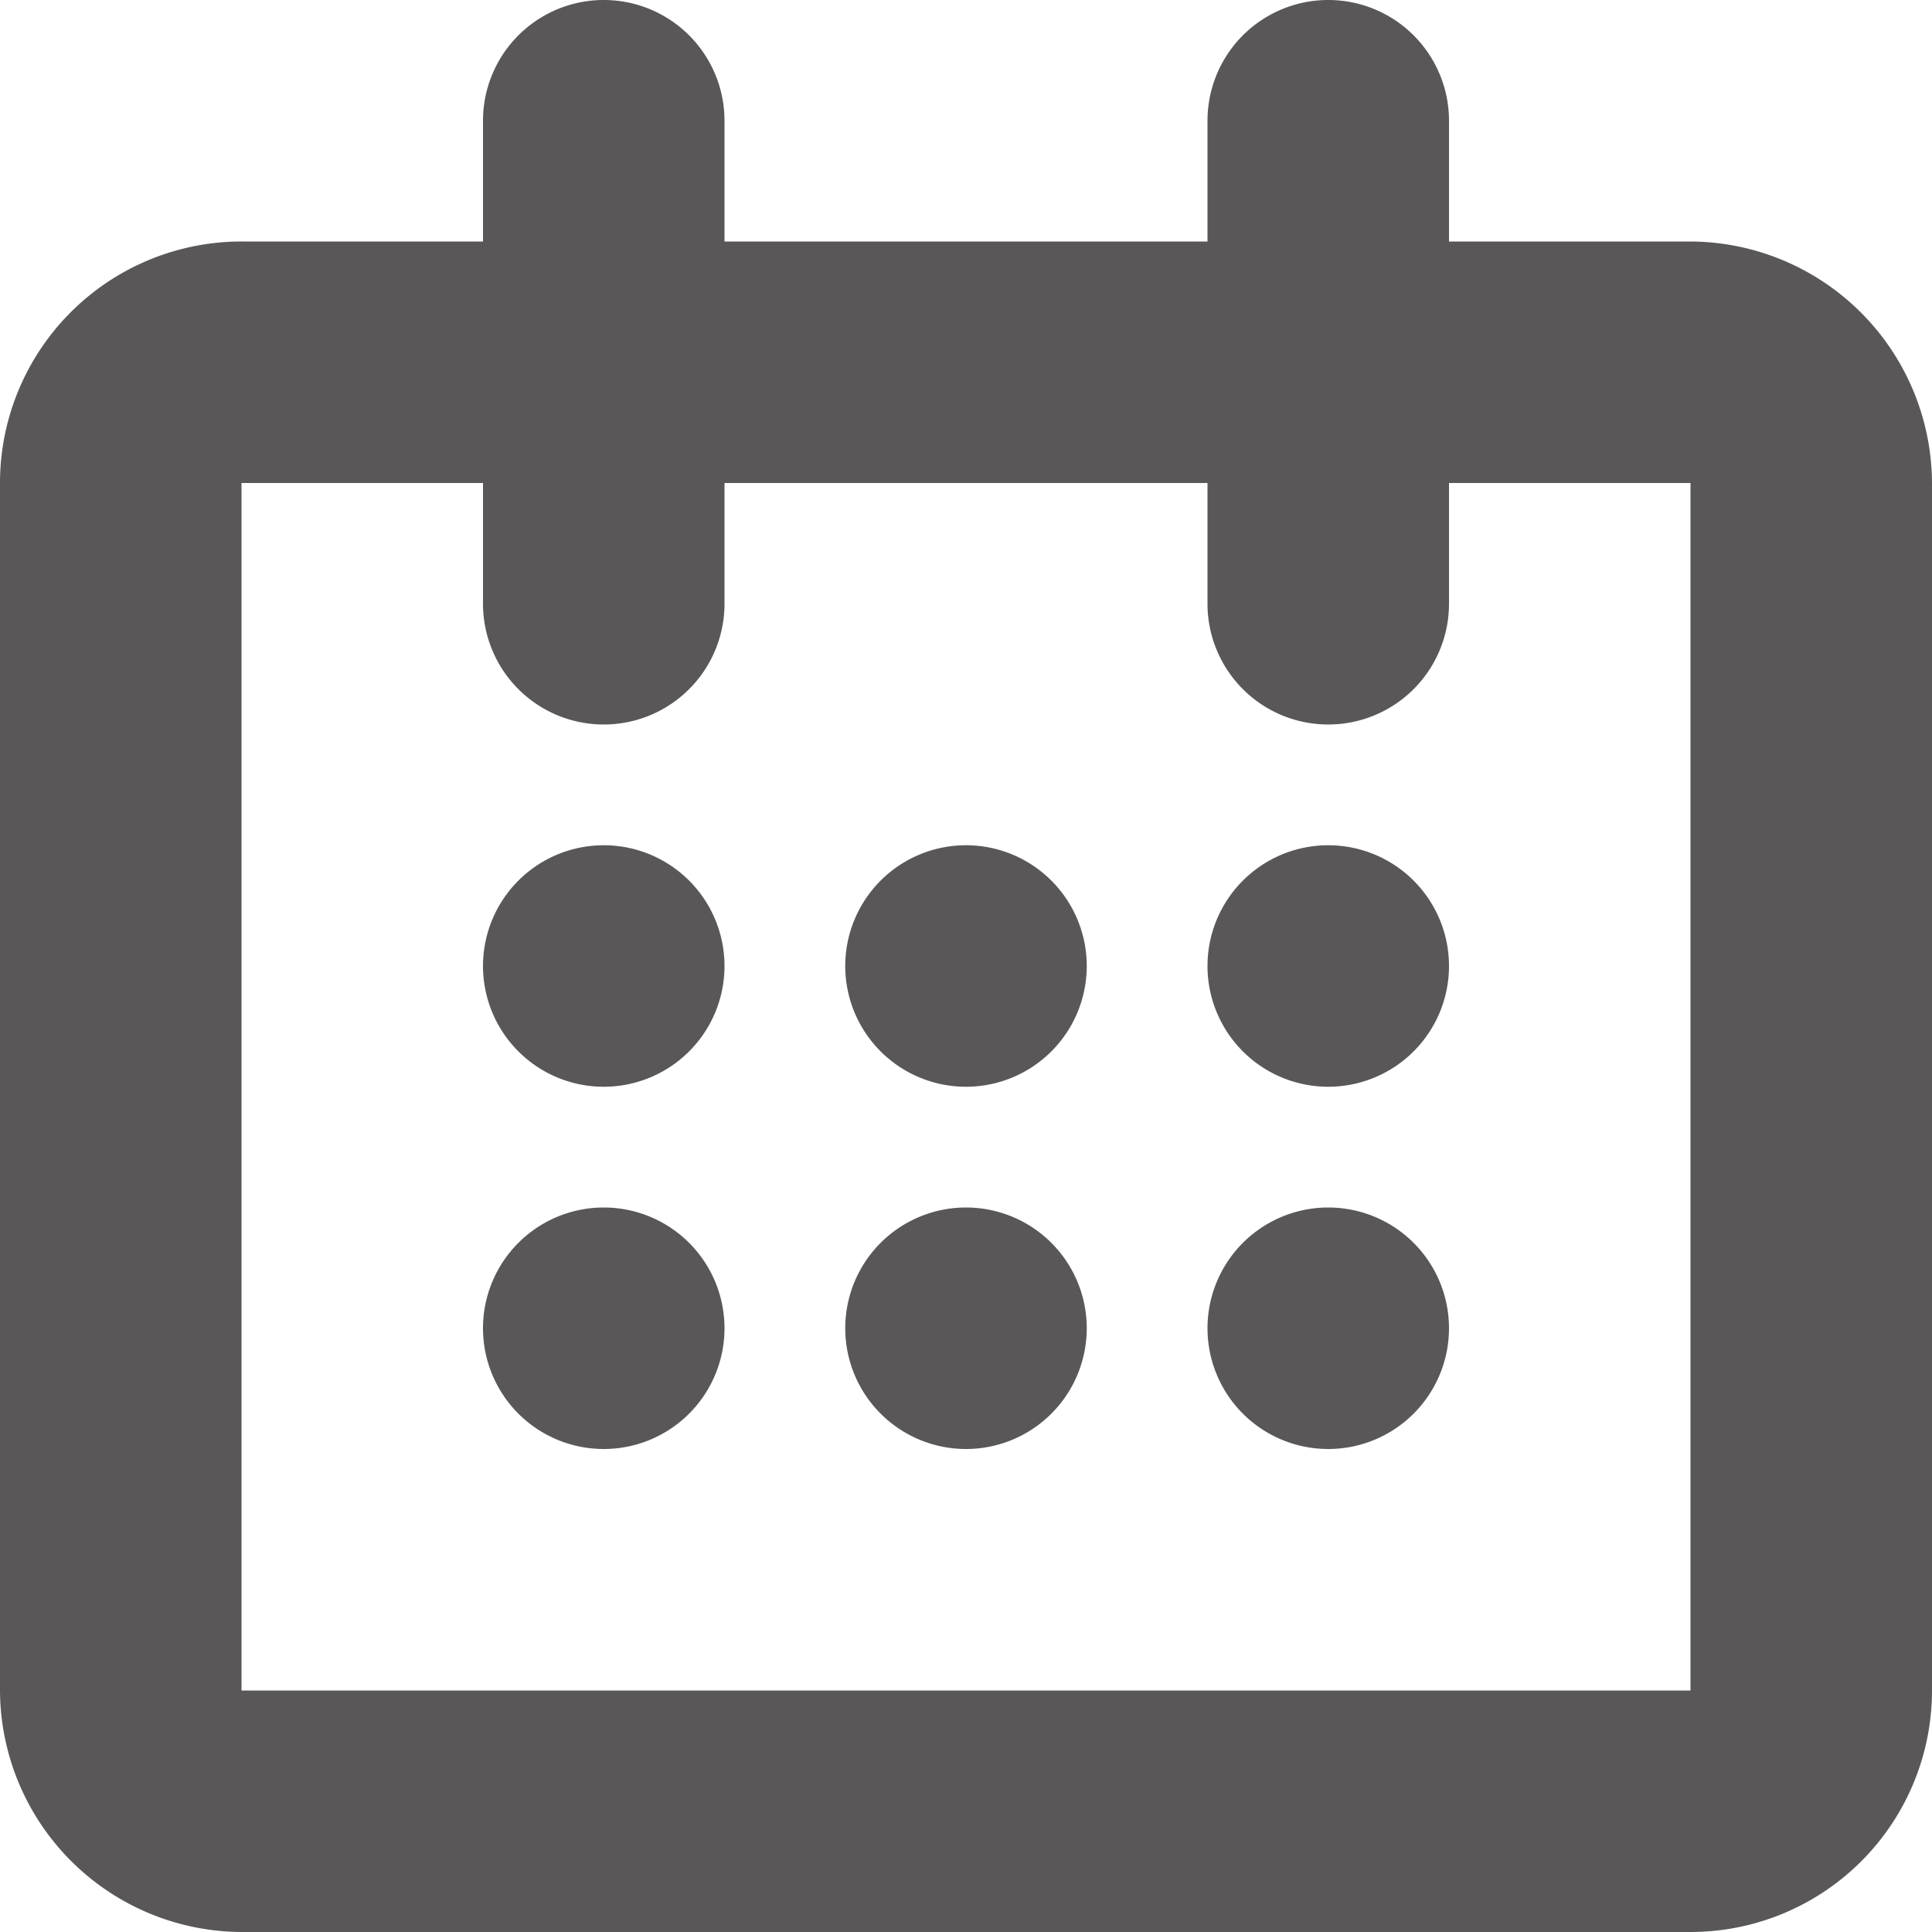 <svg id="Componente_80_8" data-name="Componente 80 – 8" xmlns="http://www.w3.org/2000/svg" width="16" height="16" viewBox="0 0 16 16">
  <path id="Trazado_486" data-name="Trazado 486" d="M141.993,144H130.007A2.009,2.009,0,0,1,128,142V132a2,2,0,0,1,2.008-2H132v-1a1,1,0,0,1,2,0v1h4v-1a1,1,0,0,1,2,0v1h1.993A2.009,2.009,0,0,1,144,132v10a2,2,0,0,1-2.008,2ZM142,132h-2v1a1,1,0,0,1-2,0v-1h-4v1a1,1,0,0,1-2,0v-1h-2v10h12V132Zm-3,8a1,1,0,1,1,1-1,1,1,0,0,1-1,1Zm0-3a1,1,0,1,1,1-1,1,1,0,0,1-1,1Zm-3,3a1,1,0,1,1,1-1,1,1,0,0,1-1,1Zm0-3a1,1,0,1,1,1-1,1,1,0,0,1-1,1Zm-3,3a1,1,0,1,1,1-1,1,1,0,0,1-1,1Zm0-3a1,1,0,1,1,1-1,1,1,0,0,1-1,1Z" transform="translate(-128 -128)" fill="#5a5758" fill-rule="evenodd"/>
</svg>
